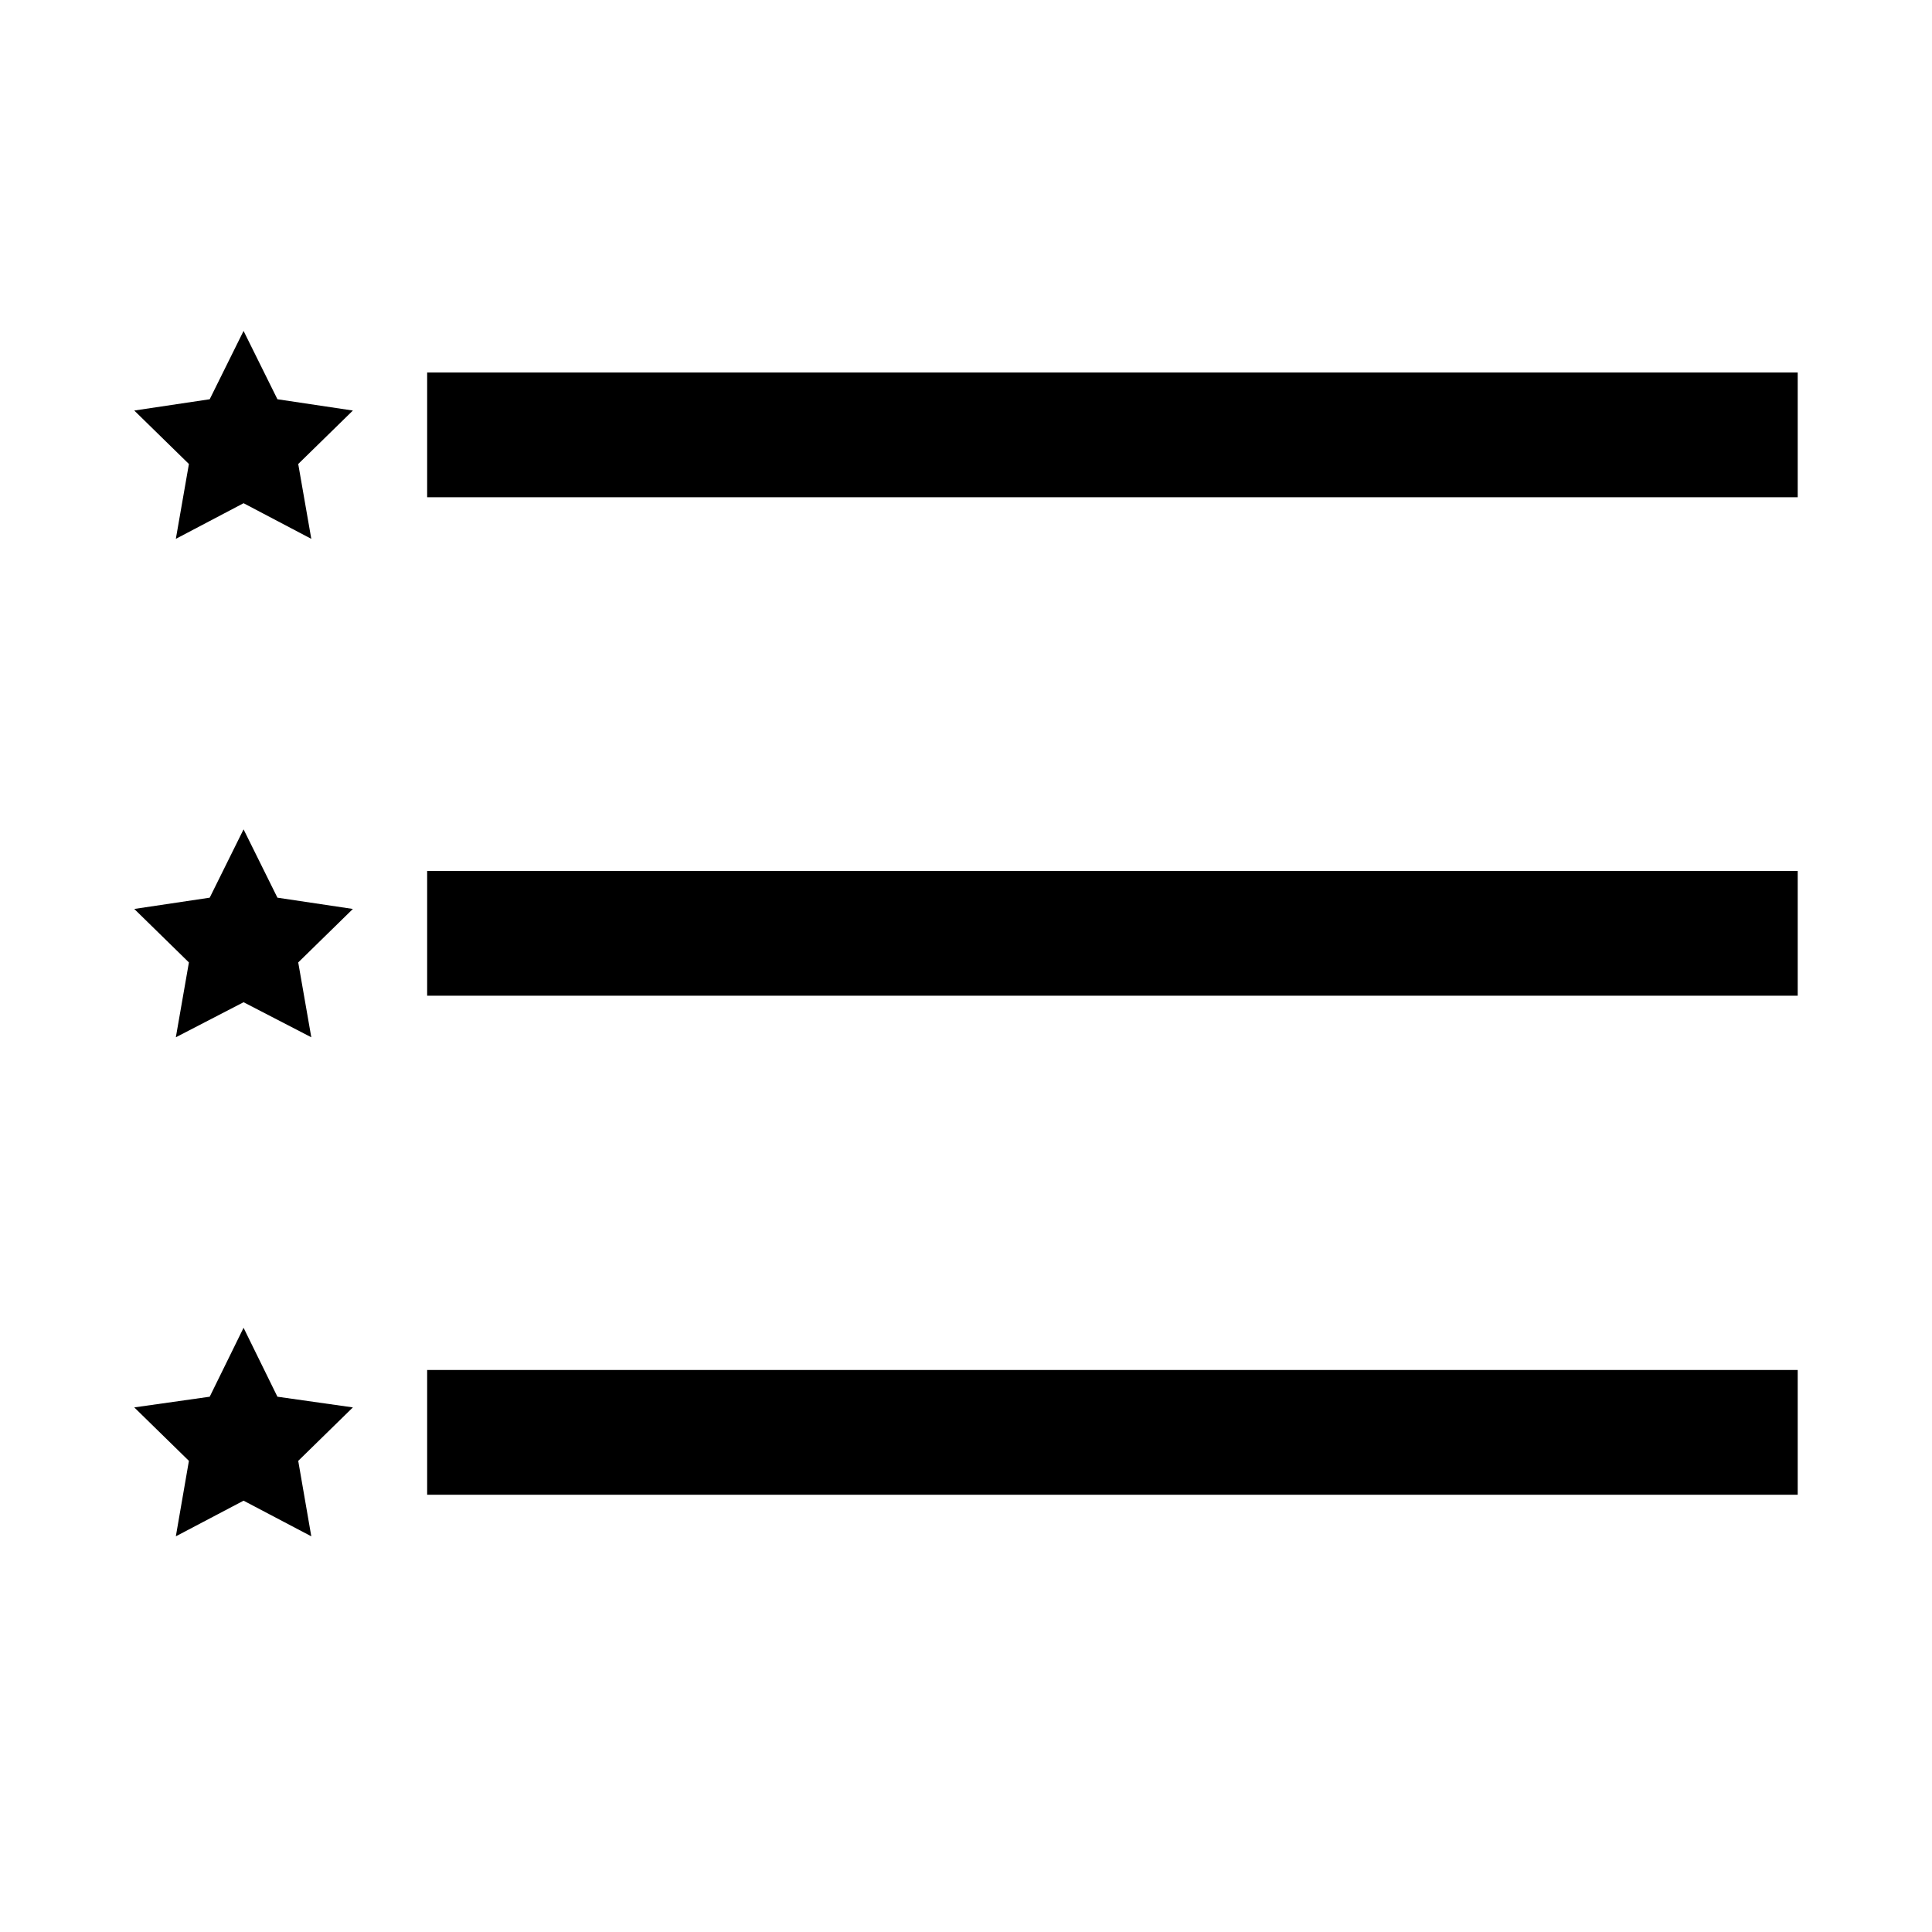 <?xml version="1.0" encoding="UTF-8"?>
<!-- Uploaded to: ICON Repo, www.svgrepo.com, Generator: ICON Repo Mixer Tools -->
<svg fill="#000000" width="800px" height="800px" version="1.1" viewBox="144 144 512 512" xmlns="http://www.w3.org/2000/svg">
 <g>
  <path d="m257.2 242.71h363.21v33.062h-363.21z"/>
  <path d="m190.6 286.8 17.949-9.445 17.949 9.445-3.465-19.836 14.484-14.168-19.996-2.992-8.973-18.105-8.973 18.105-19.996 2.992 14.484 14.168z"/>
  <path d="m257.2 374.81h363.21v33.062h-363.21z"/>
  <path d="m190.6 418.89 17.949-9.289 17.949 9.289-3.465-19.836 14.484-14.172-19.996-2.988-8.973-18.105-8.973 18.105-19.996 2.988 14.484 14.172z"/>
  <path d="m257.2 507.06h363.21v33.062h-363.21z"/>
  <path d="m190.6 551.14 17.949-9.445 17.949 9.445-3.465-19.996 14.484-14.168-19.996-2.832-8.973-18.266-8.973 18.266-19.996 2.832 14.484 14.168z"/>
 </g>
</svg>